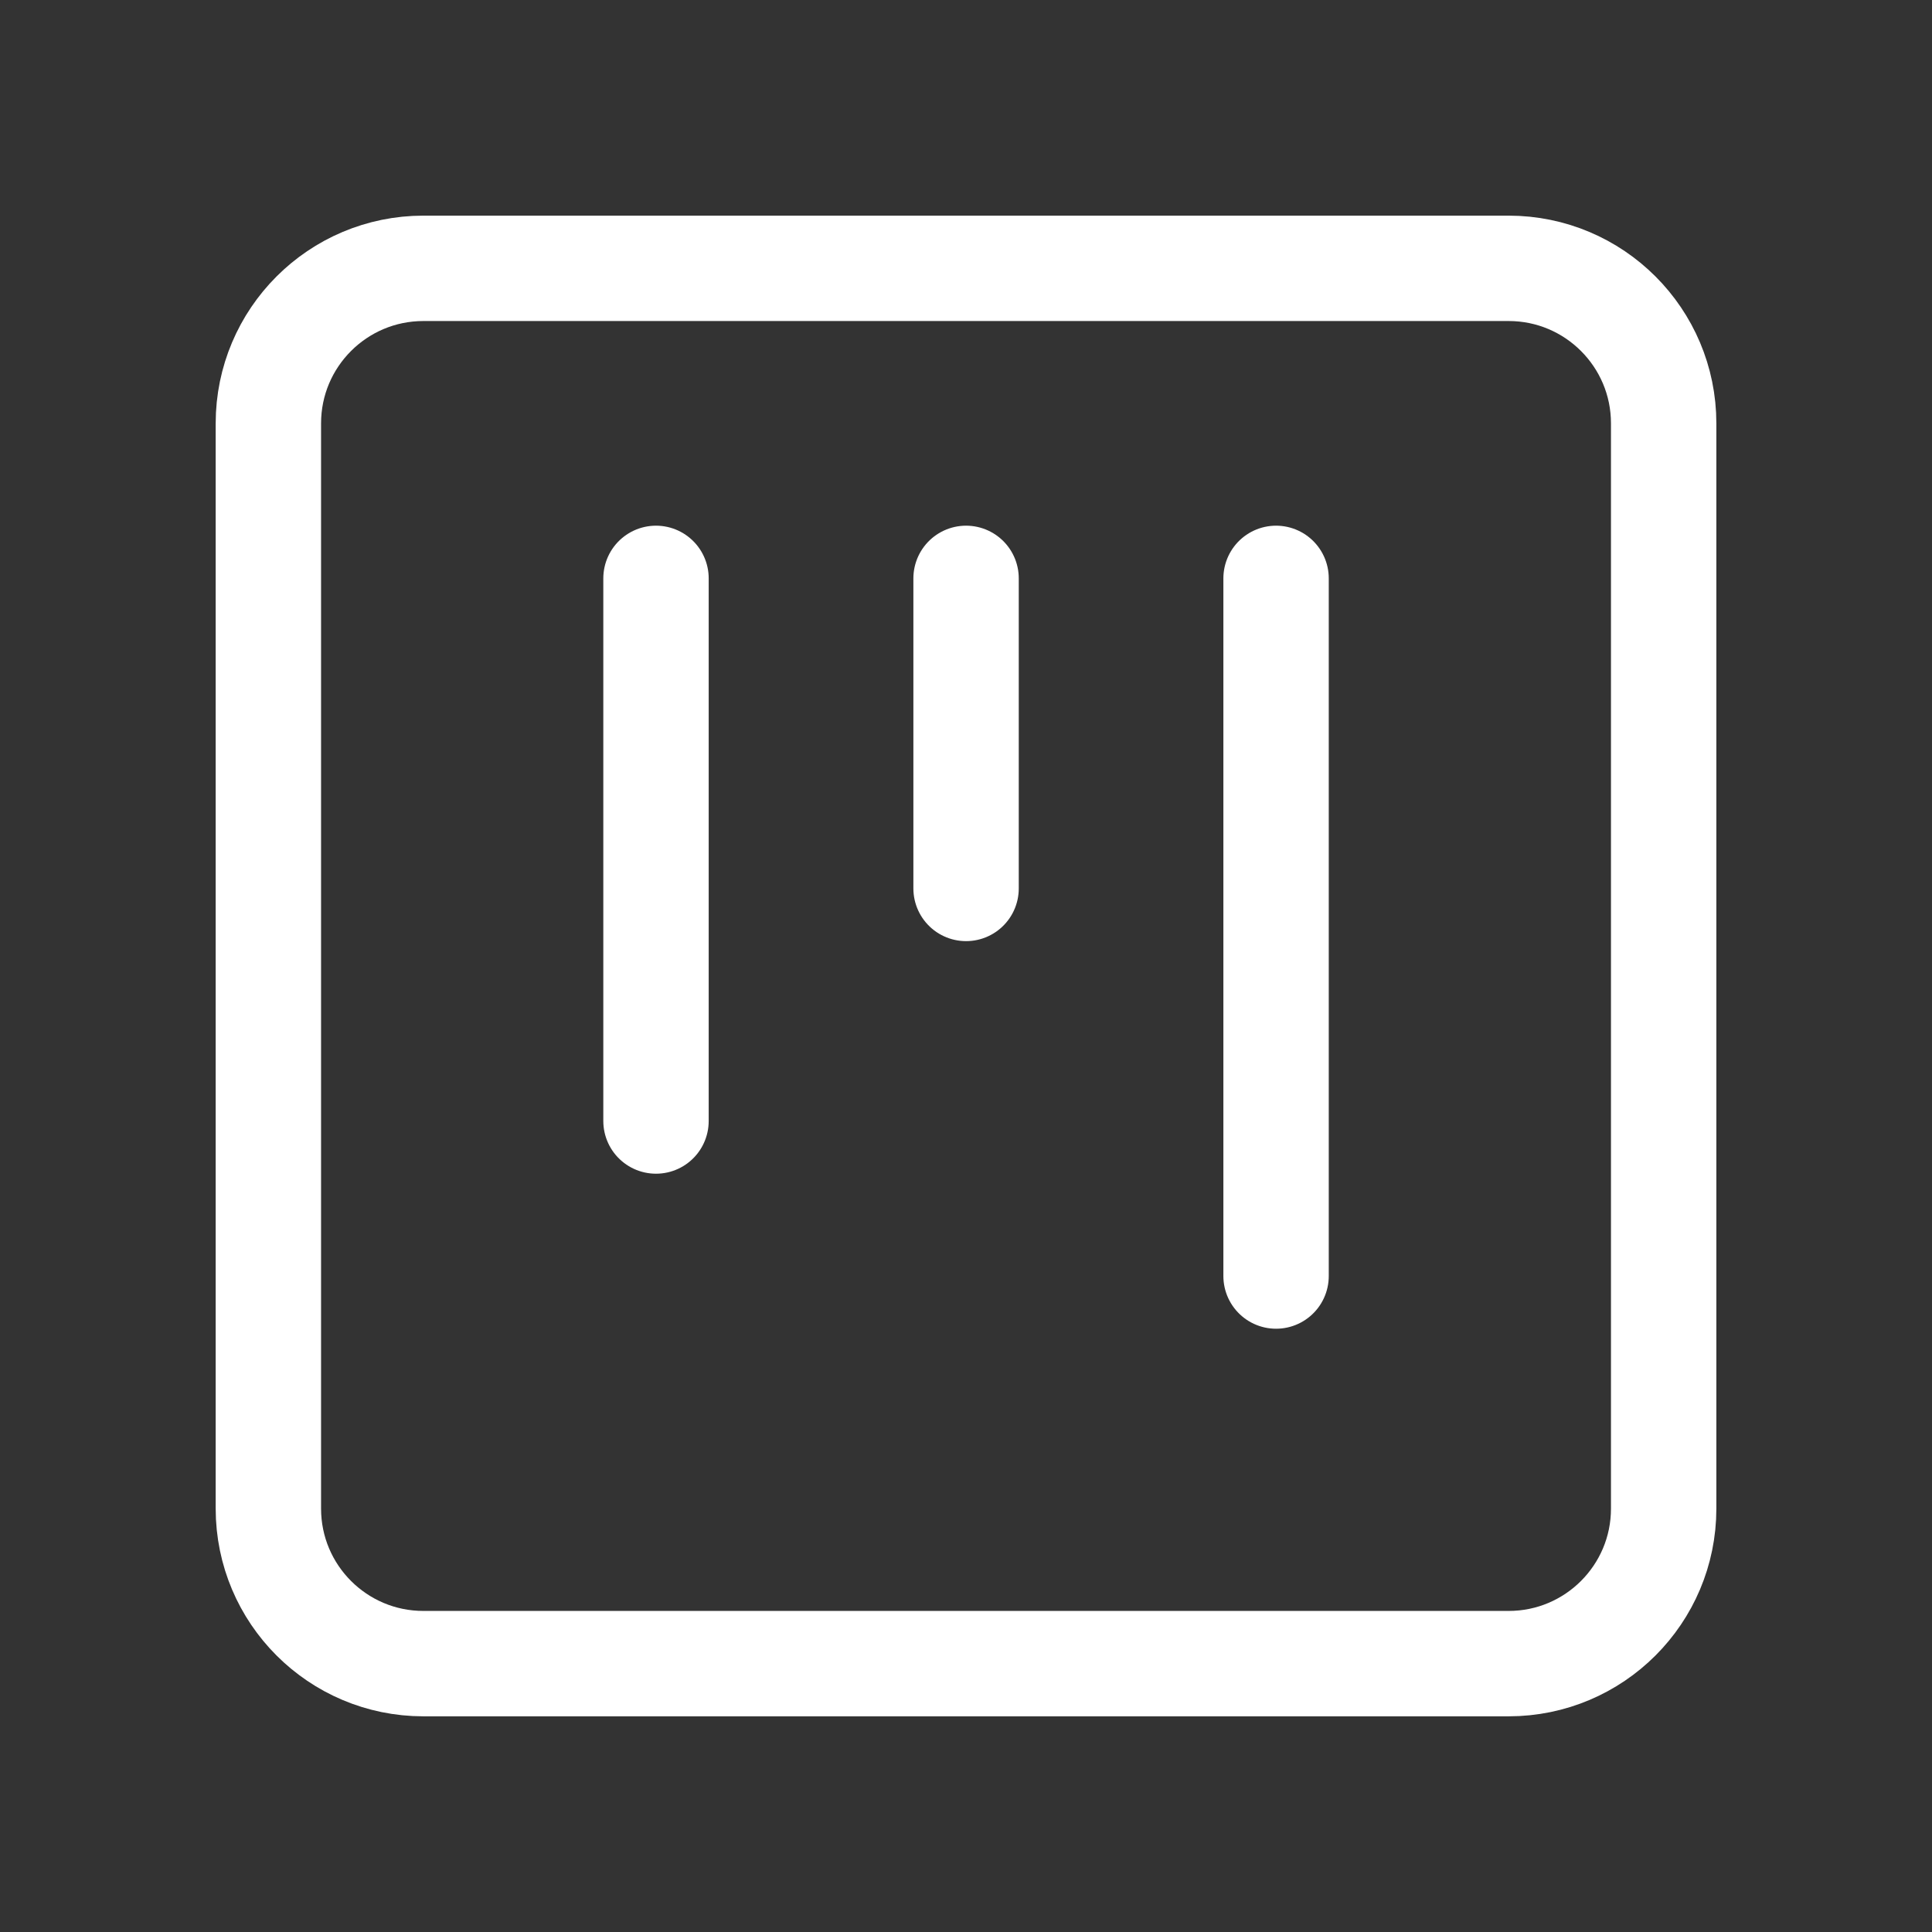 <svg width="55" height="55" viewBox="0 0 55 55" fill="none" xmlns="http://www.w3.org/2000/svg" shape-rendering="geometricPrecision">
  <rect x="0" y="0" width="55" height="55" fill="#333333" stroke="none"/>
  <path
    d="M42.948 7.639H12.053C9.616 7.639 7.64 9.615 7.64 12.052V42.947C7.64 45.384 9.616 47.36 12.053 47.36H42.948C45.385 47.36 47.361 45.384 47.361 42.947V12.052C47.361 9.615 45.385 7.639 42.948 7.639Z"
    stroke="white" stroke-width="3" stroke-linecap="round" stroke-linejoin="round"/>
  <path
    d="M18.675 16.465V31.913"
    stroke="white" stroke-width="3" stroke-linecap="round" stroke-linejoin="round"/>
  <path
    d="M27.502 16.465V25.292"
    stroke="white" stroke-width="3" stroke-linecap="round" stroke-linejoin="round"/>
  <path
    d="M36.327 16.465V36.326"
    stroke="white" stroke-width="3" stroke-linecap="round" stroke-linejoin="round"/>
</svg>

